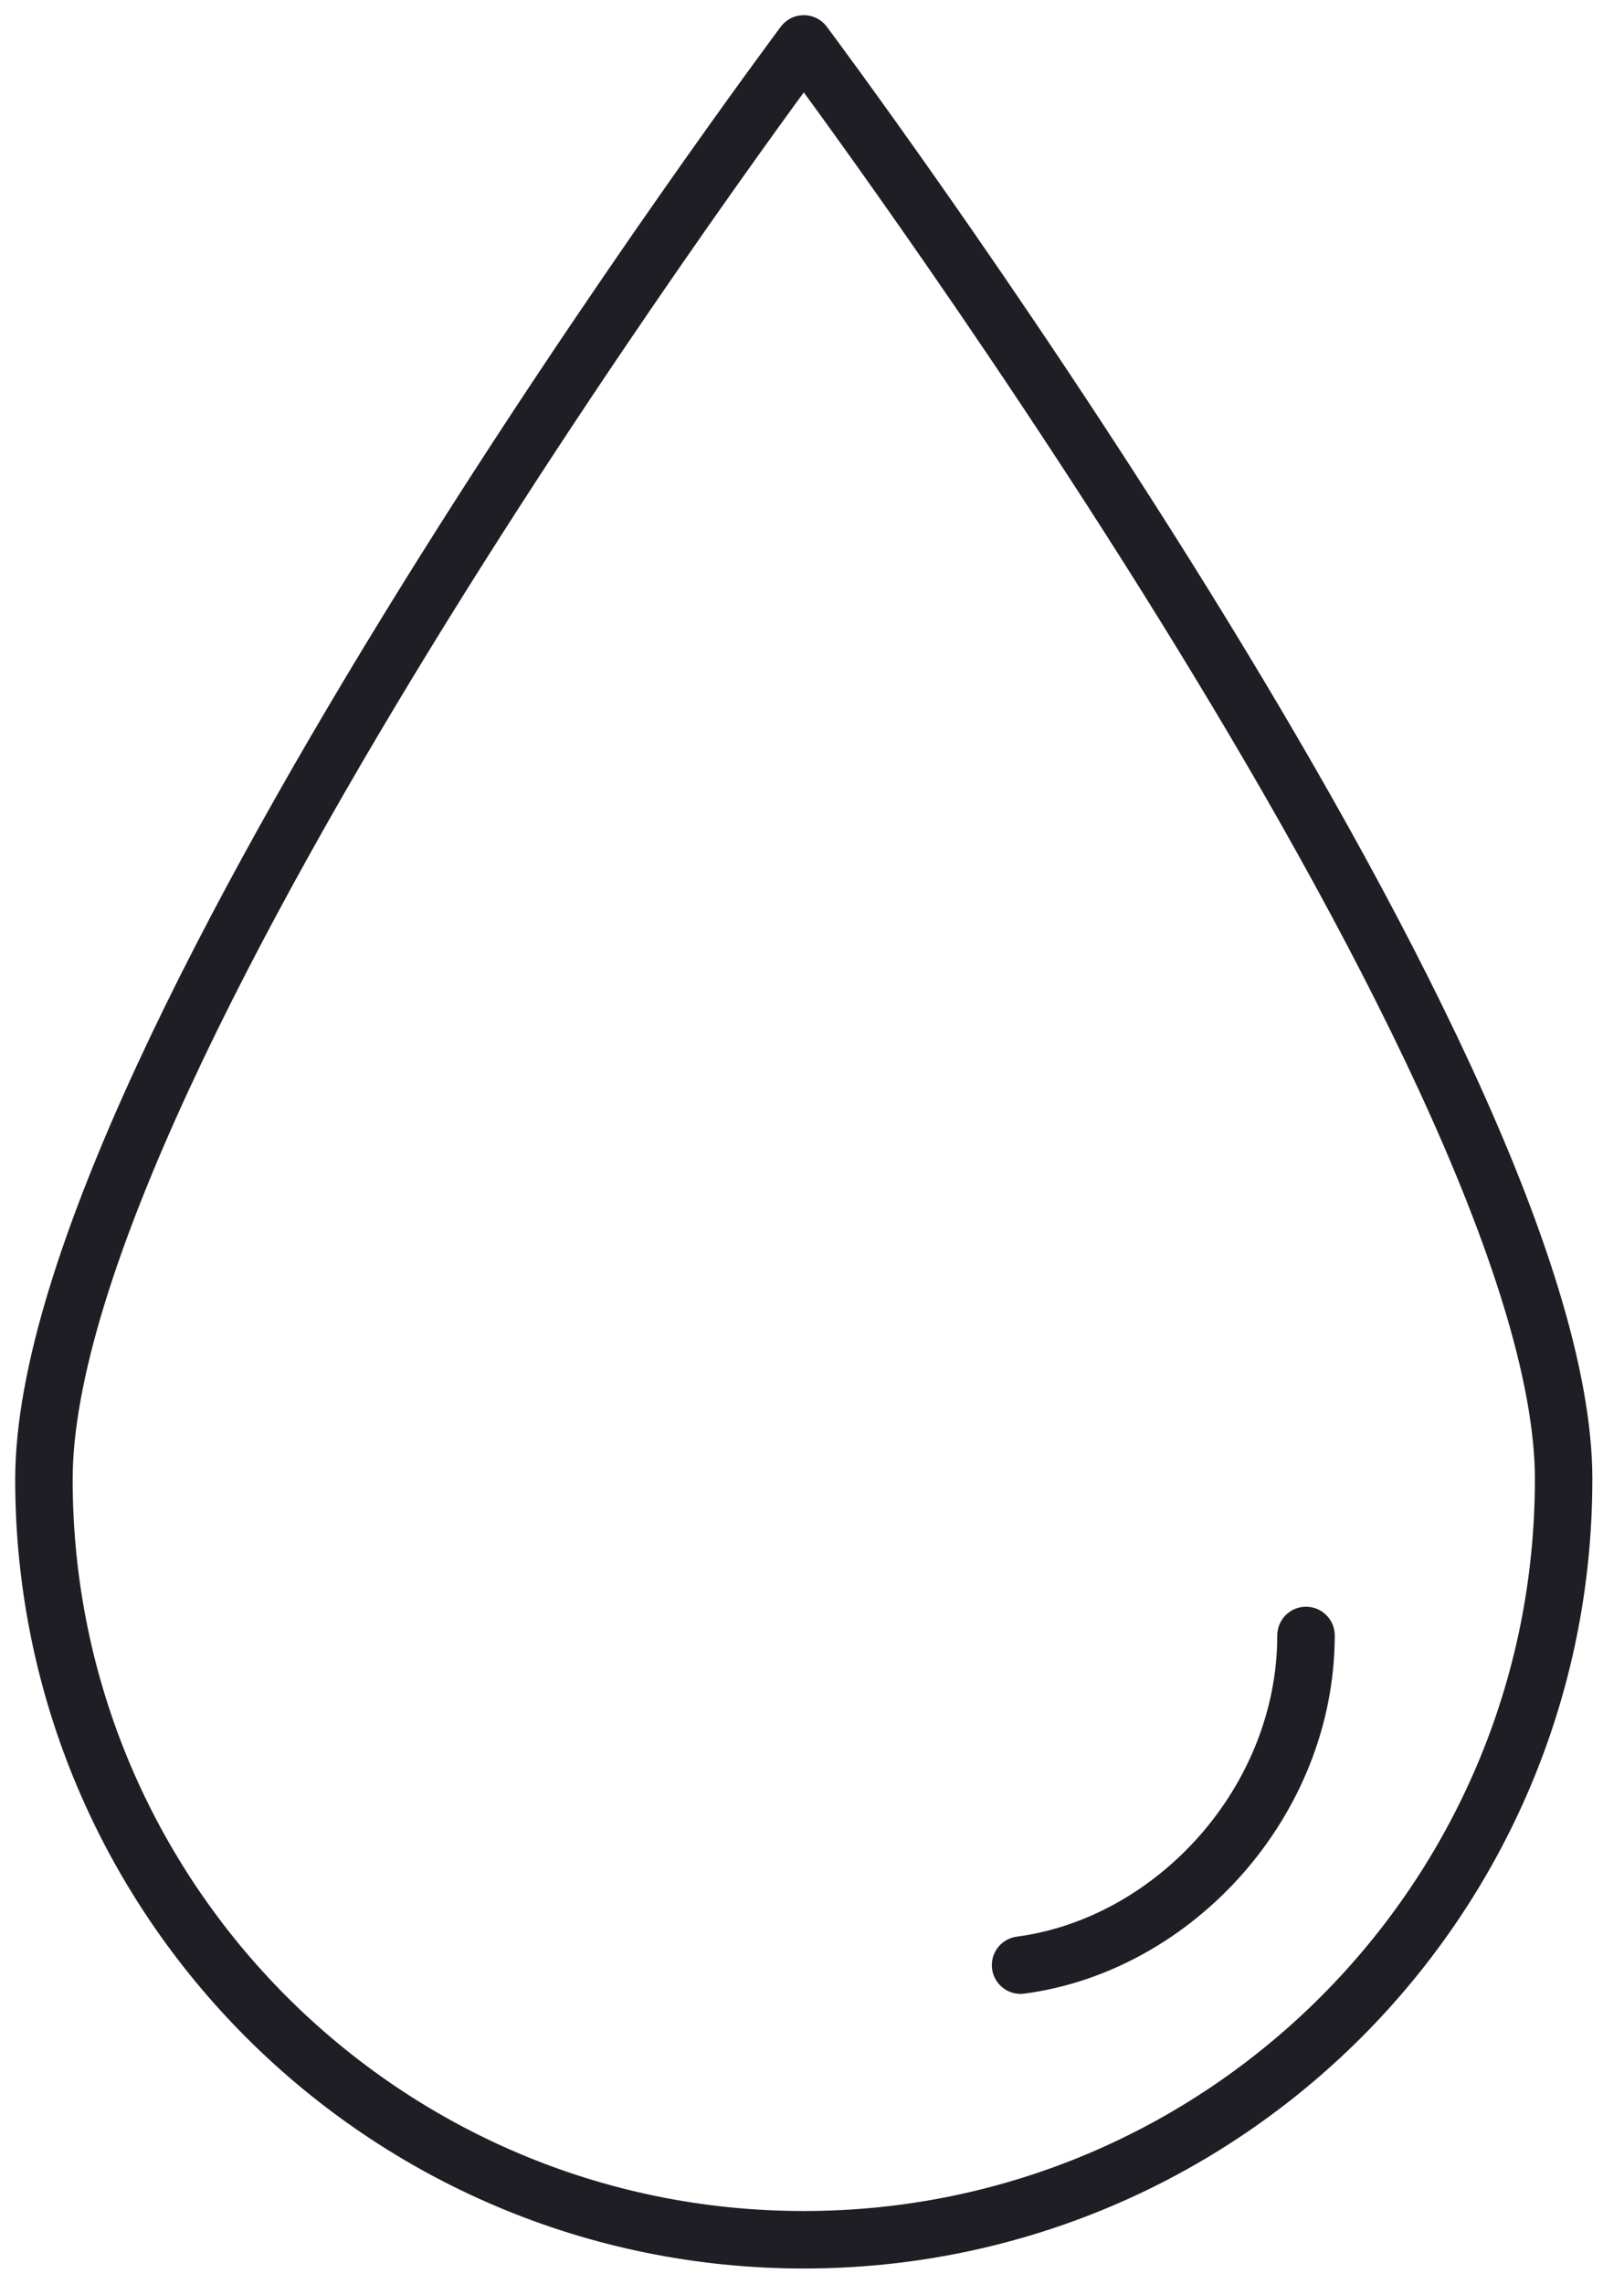 <svg xmlns="http://www.w3.org/2000/svg" fill="none" viewBox="0 0 37 52" height="52" width="37">
<path stroke-linejoin="round" stroke-linecap="round" stroke-width="1.309" stroke="#1E1E24" d="M35.624 33.688C35.624 43.249 27.874 51 18.312 51C8.751 51 1.001 43.249 1.001 33.688C1.001 24.127 18.313 1 18.313 1C18.313 1 35.625 24.127 35.625 33.688H35.624Z"></path>
<path stroke-linejoin="round" stroke-linecap="round" stroke-width="1.309" stroke="#1E1E24" d="M29.755 37.24C29.755 40.994 26.786 44.276 23.252 44.747"></path>
</svg>
